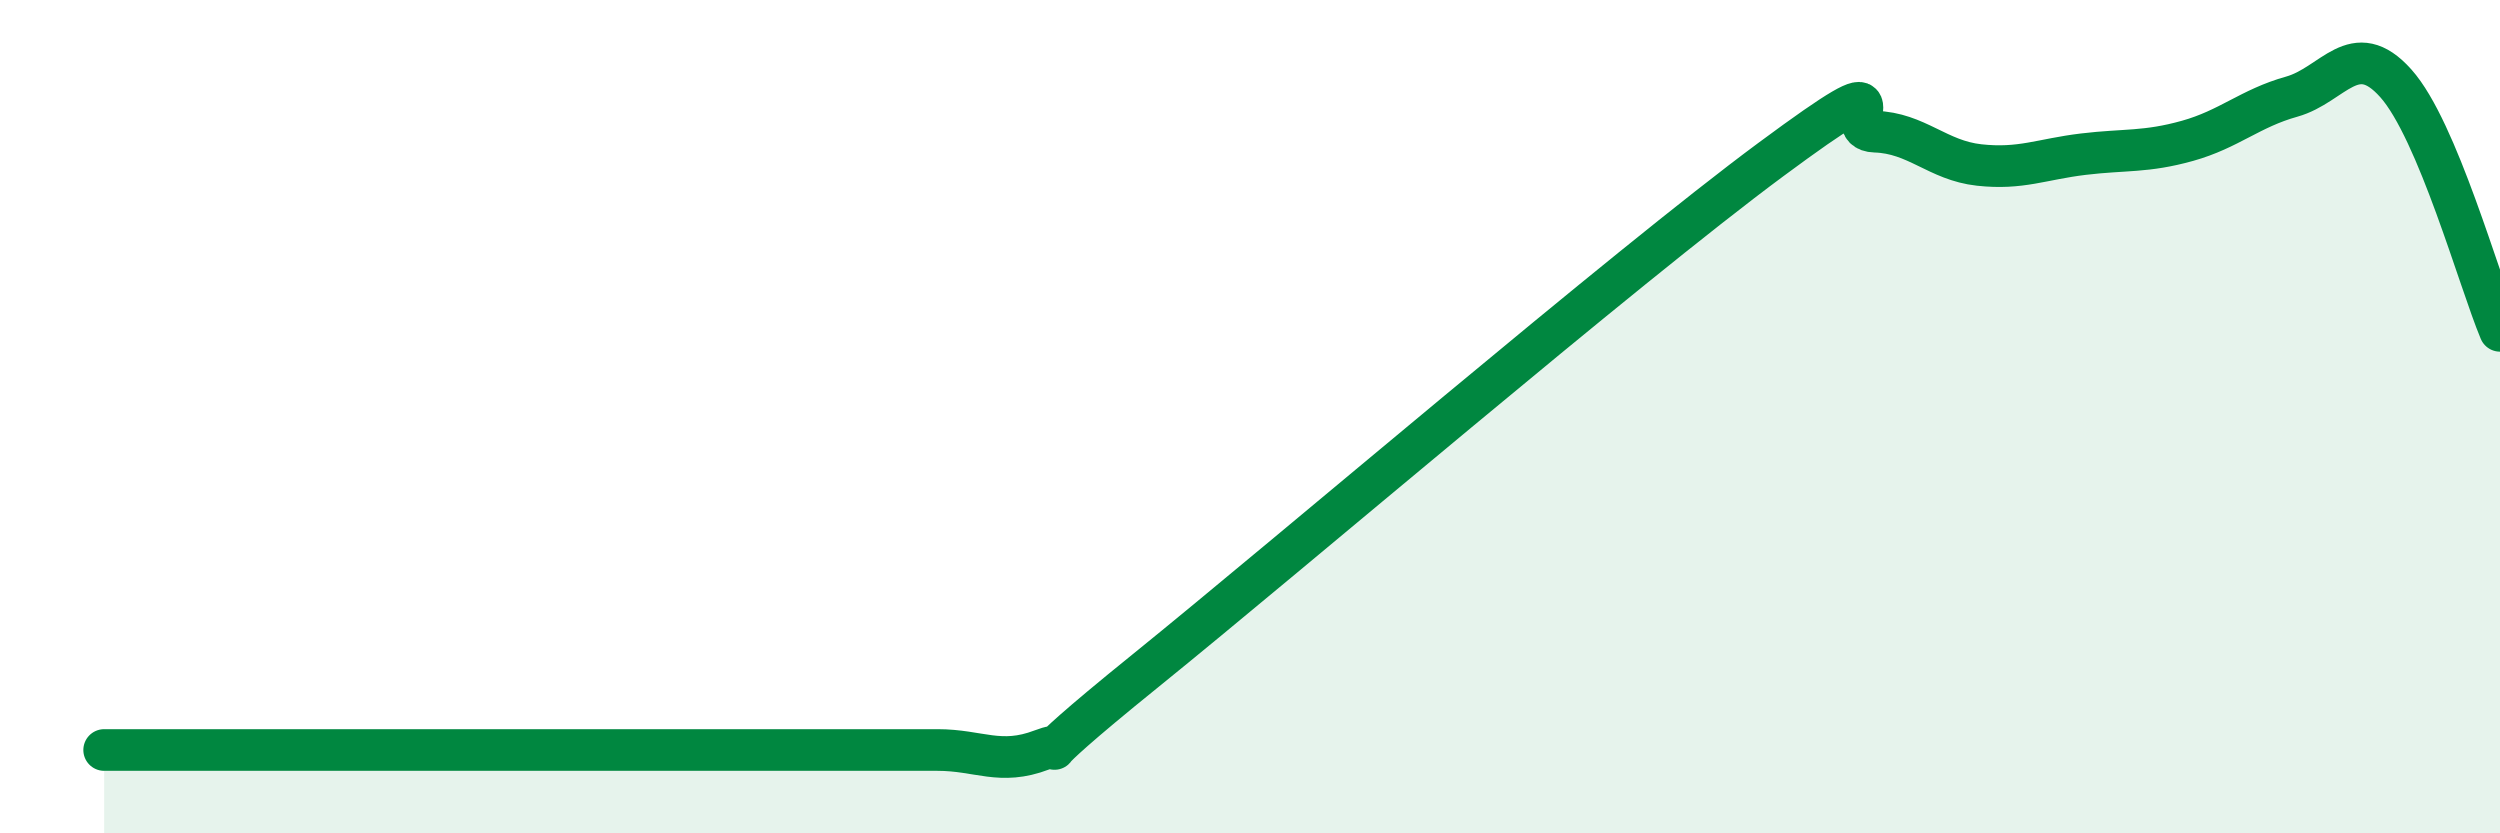 
    <svg width="60" height="20" viewBox="0 0 60 20" xmlns="http://www.w3.org/2000/svg">
      <path
        d="M 2.5,18 C 3,18 4,18 5,18 C 6,18 6.5,18 7.5,18 C 8.5,18 9,18 10,18 C 11,18 11.5,18 12.5,18 C 13.5,18 14,18 15,18 C 16,18 16.5,18 17.5,18 C 18.5,18 19,18 20,18 C 21,18 21.5,18 22.5,18 C 23.5,18 24,18.38 25,18 C 26,17.62 24,18.92 27.5,16.09 C 31,13.26 39,6.42 42.5,3.83 C 46,1.24 44,3.13 45,3.16 C 46,3.19 46.5,3.85 47.5,3.96 C 48.5,4.07 49,3.82 50,3.7 C 51,3.58 51.5,3.66 52.5,3.38 C 53.5,3.1 54,2.6 55,2.32 C 56,2.04 56.5,0.88 57.5,2 C 58.5,3.12 59.5,6.75 60,7.94L60 20L2.5 20Z"
        fill="#008740"
        opacity="0.1"
        stroke-linecap="round"
        stroke-linejoin="round"
      />
      <path
        d="M 2.5,18 C 3,18 4,18 5,18 C 6,18 6.5,18 7.5,18 C 8.5,18 9,18 10,18 C 11,18 11.5,18 12.5,18 C 13.5,18 14,18 15,18 C 16,18 16.5,18 17.5,18 C 18.5,18 19,18 20,18 C 21,18 21.5,18 22.5,18 C 23.5,18 24,18.38 25,18 C 26,17.62 24,18.92 27.5,16.09 C 31,13.26 39,6.42 42.5,3.83 C 46,1.24 44,3.13 45,3.16 C 46,3.19 46.5,3.85 47.5,3.96 C 48.5,4.07 49,3.82 50,3.7 C 51,3.58 51.5,3.66 52.5,3.38 C 53.5,3.1 54,2.6 55,2.32 C 56,2.04 56.5,0.88 57.5,2 C 58.5,3.12 59.5,6.75 60,7.94"
        stroke="#008740"
        stroke-width="1"
        fill="none"
        stroke-linecap="round"
        stroke-linejoin="round"
      />
    </svg>
  